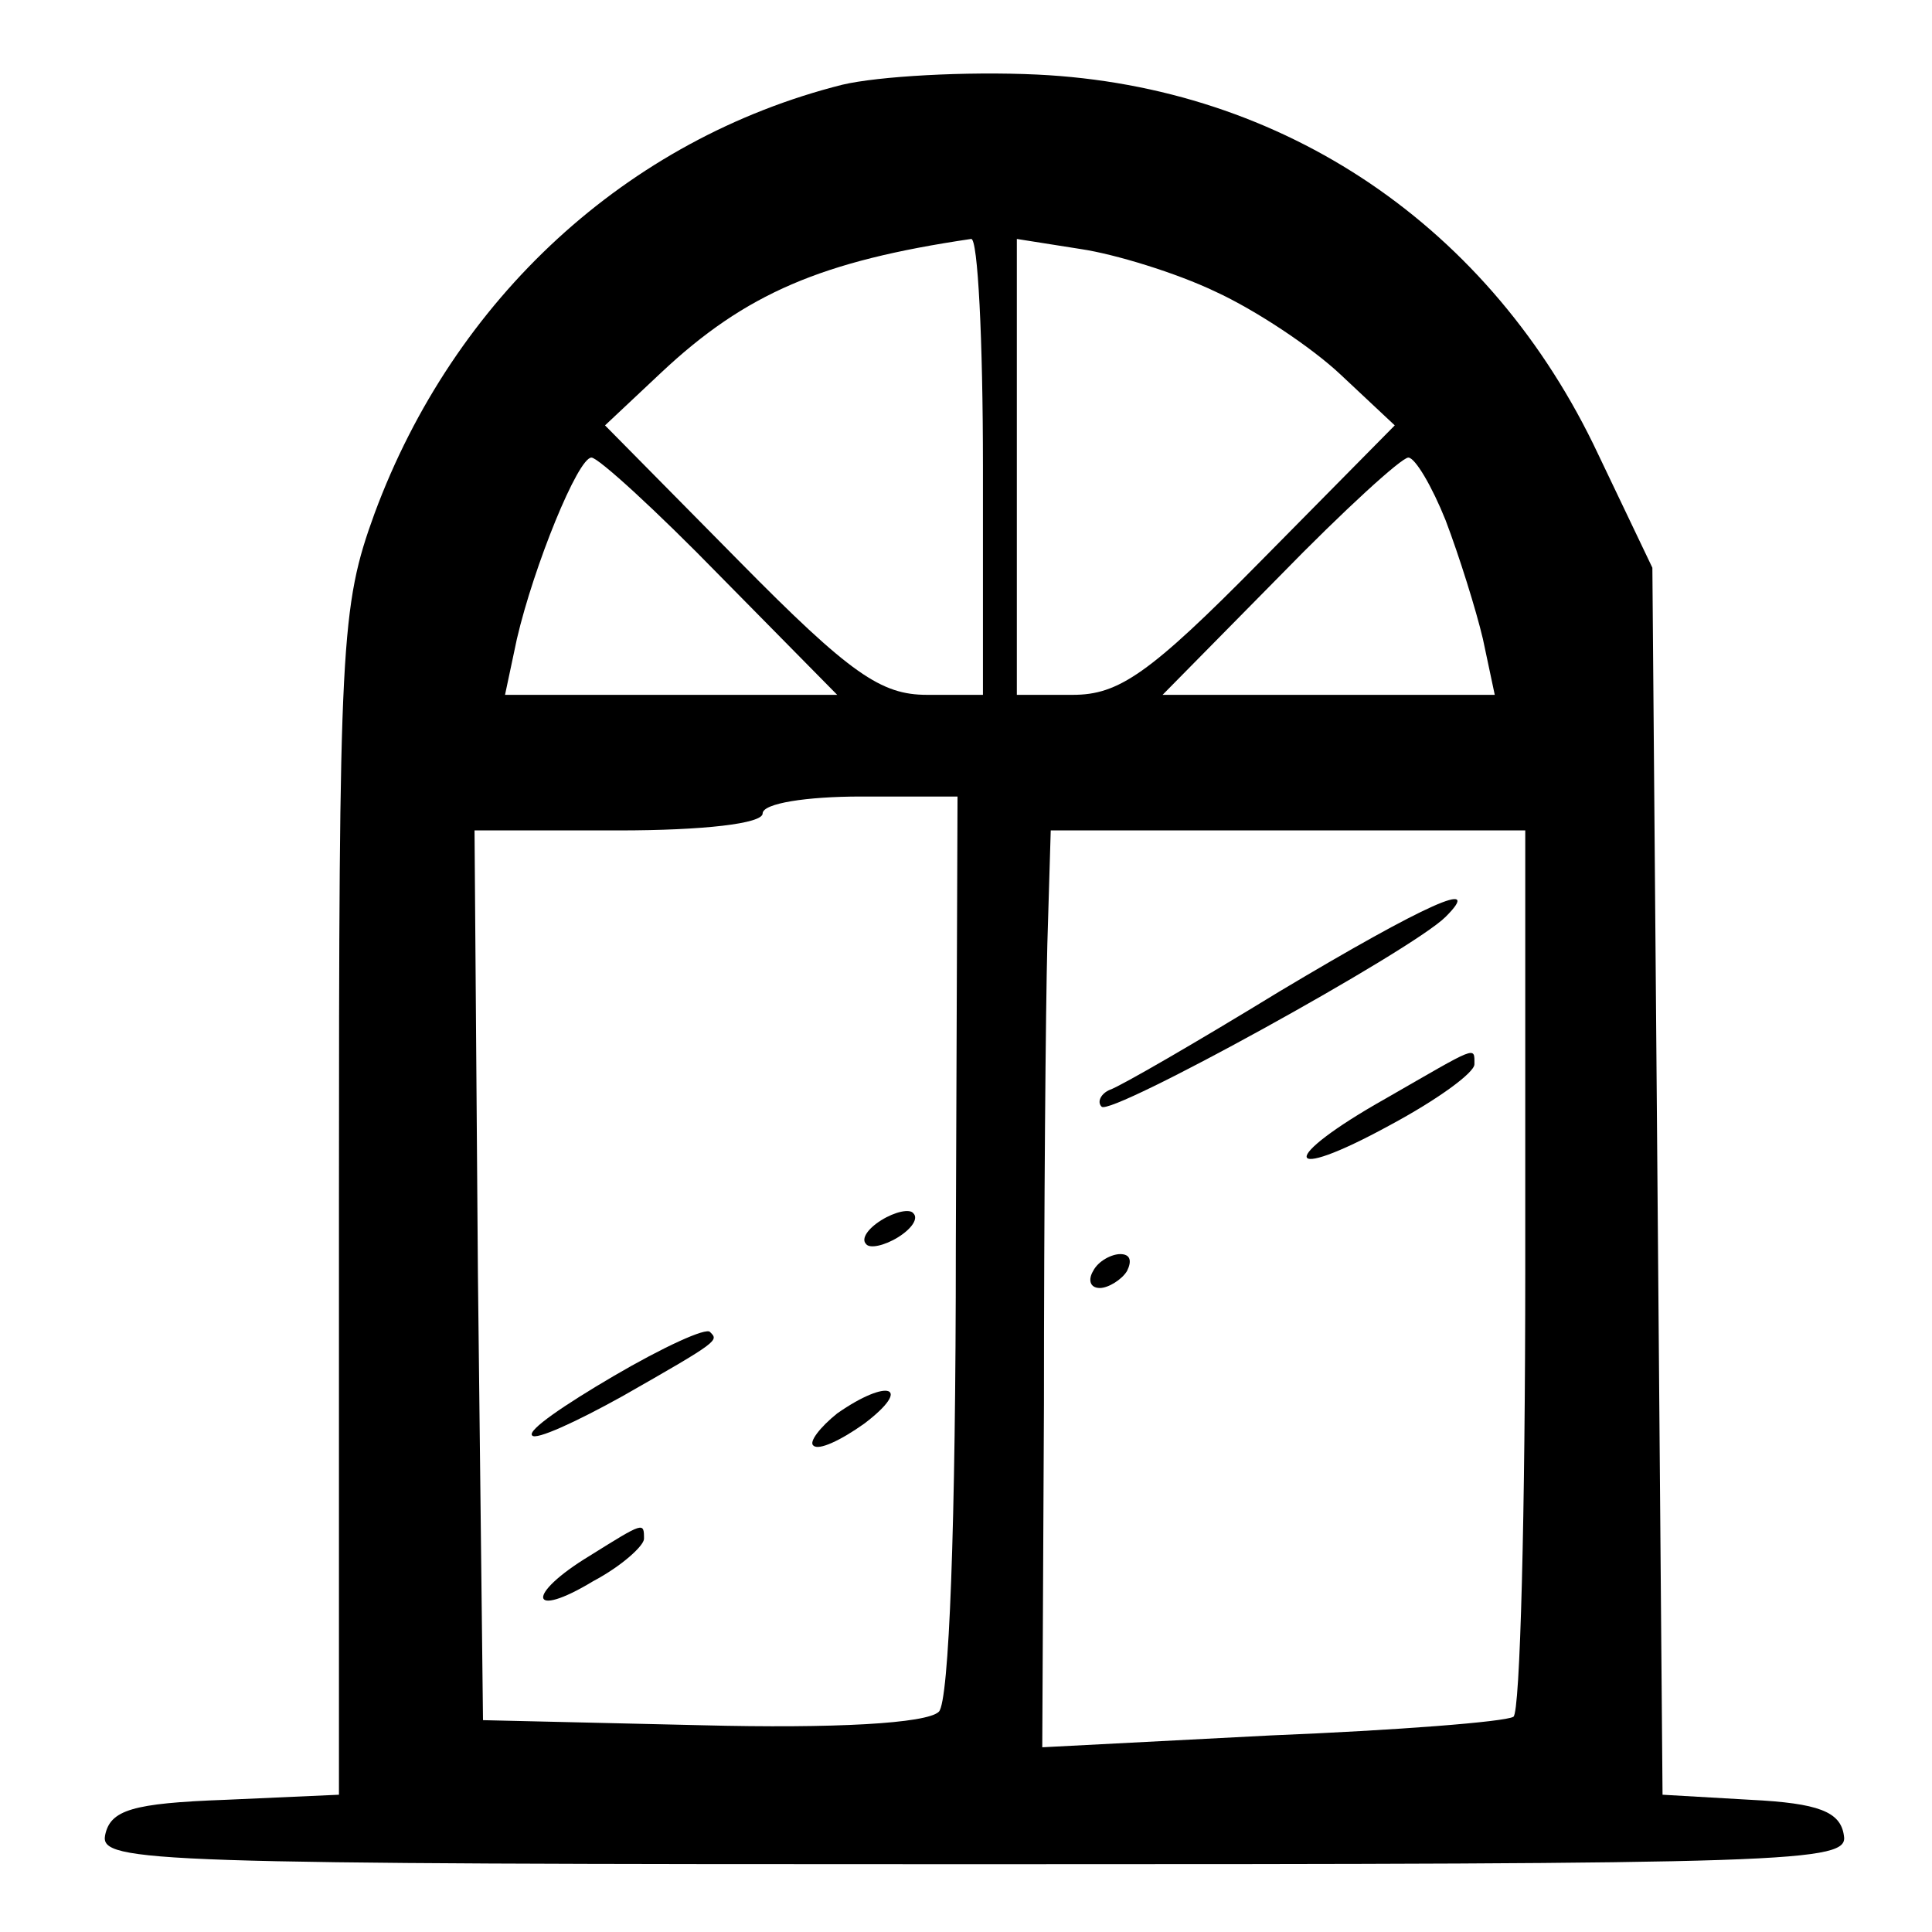 <?xml version="1.0" standalone="no"?>
<!DOCTYPE svg PUBLIC "-//W3C//DTD SVG 20010904//EN"
 "http://www.w3.org/TR/2001/REC-SVG-20010904/DTD/svg10.dtd">
<svg version="1.0" xmlns="http://www.w3.org/2000/svg"
 width="114pt" height="114pt" viewBox="0 0 114 114"
 preserveAspectRatio="xMidYMid meet">
<g transform="translate(0,114) scale(0.1,-0.1)"
fill="#000000" stroke="none">
<path d="M497 1090 c-127 -32 -229 -126 -276 -253 -20 -55 -21 -75 -21 -407
l0 -349 -67 -3 c-55 -2 -68 -6 -71 -21 -3 -16 27 -17 513 -17 486 0 516 1 513
17 -2 14 -15 19 -55 21 l-52 3 -3 362 -3 362 -32 67 c-63 134 -185 217 -331
224 -42 2 -94 -1 -115 -6z m83 -225 l0 -135 -33 0 c-27 0 -45 12 -111 79 l-79
80 33 31 c50 47 95 66 183 79 4 1 7 -60 7 -134z m137 103 c24 -11 57 -33 74
-49 l32 -30 -79 -80 c-66 -67 -84 -79 -111 -79 l-33 0 0 134 0 135 38 -6 c20
-3 56 -14 79 -25z m-292 -168 l69 -70 -98 0 -98 0 7 33 c10 43 36 107 44 107
4 0 38 -31 76 -70z m428 33 c8 -21 18 -53 22 -70 l7 -33 -98 0 -98 0 69 70
c38 39 72 70 76 70 4 0 14 -17 22 -37z m-289 -428 c0 -166 -4 -269 -10 -275
-7 -7 -62 -10 -140 -8 l-129 3 -3 263 -2 262 85 0 c50 0 85 4 85 10 0 6 26 10
58 10 l57 0 -1 -265z m336 -14 c0 -143 -3 -262 -7 -264 -5 -3 -69 -8 -143 -11
l-135 -7 1 203 c0 112 1 233 2 271 l2 67 140 0 140 0 0 -259z"/>
<path d="M520 420 c-8 -5 -12 -11 -9 -14 2 -3 11 -1 19 4 8 5 12 11 9 14 -2 3
-11 1 -19 -4z"/>
<path d="M362 328 c-29 -17 -51 -32 -48 -35 2 -3 26 8 53 23 58 33 57 33 52
38 -2 3 -28 -9 -57 -26z"/>
<path d="M494 306 c-10 -8 -17 -17 -14 -19 3 -3 16 3 30 13 29 22 14 27 -16 6z"/>
<path d="M348 222 c-38 -23 -36 -38 2 -15 17 9 30 21 30 25 0 10 0 10 -32 -10z"/>
<path d="M755 555 c-49 -30 -94 -56 -100 -58 -5 -2 -8 -7 -5 -10 5 -6 183 92
203 112 23 23 -11 8 -98 -44z"/>
<path d="M818 492 c-64 -36 -62 -51 2 -16 28 15 50 31 50 36 0 11 2 11 -52
-20z"/>
<path d="M645 390 c-3 -5 -2 -10 4 -10 5 0 13 5 16 10 3 6 2 10 -4 10 -5 0
-13 -4 -16 -10z"/>
</g>
</svg>
